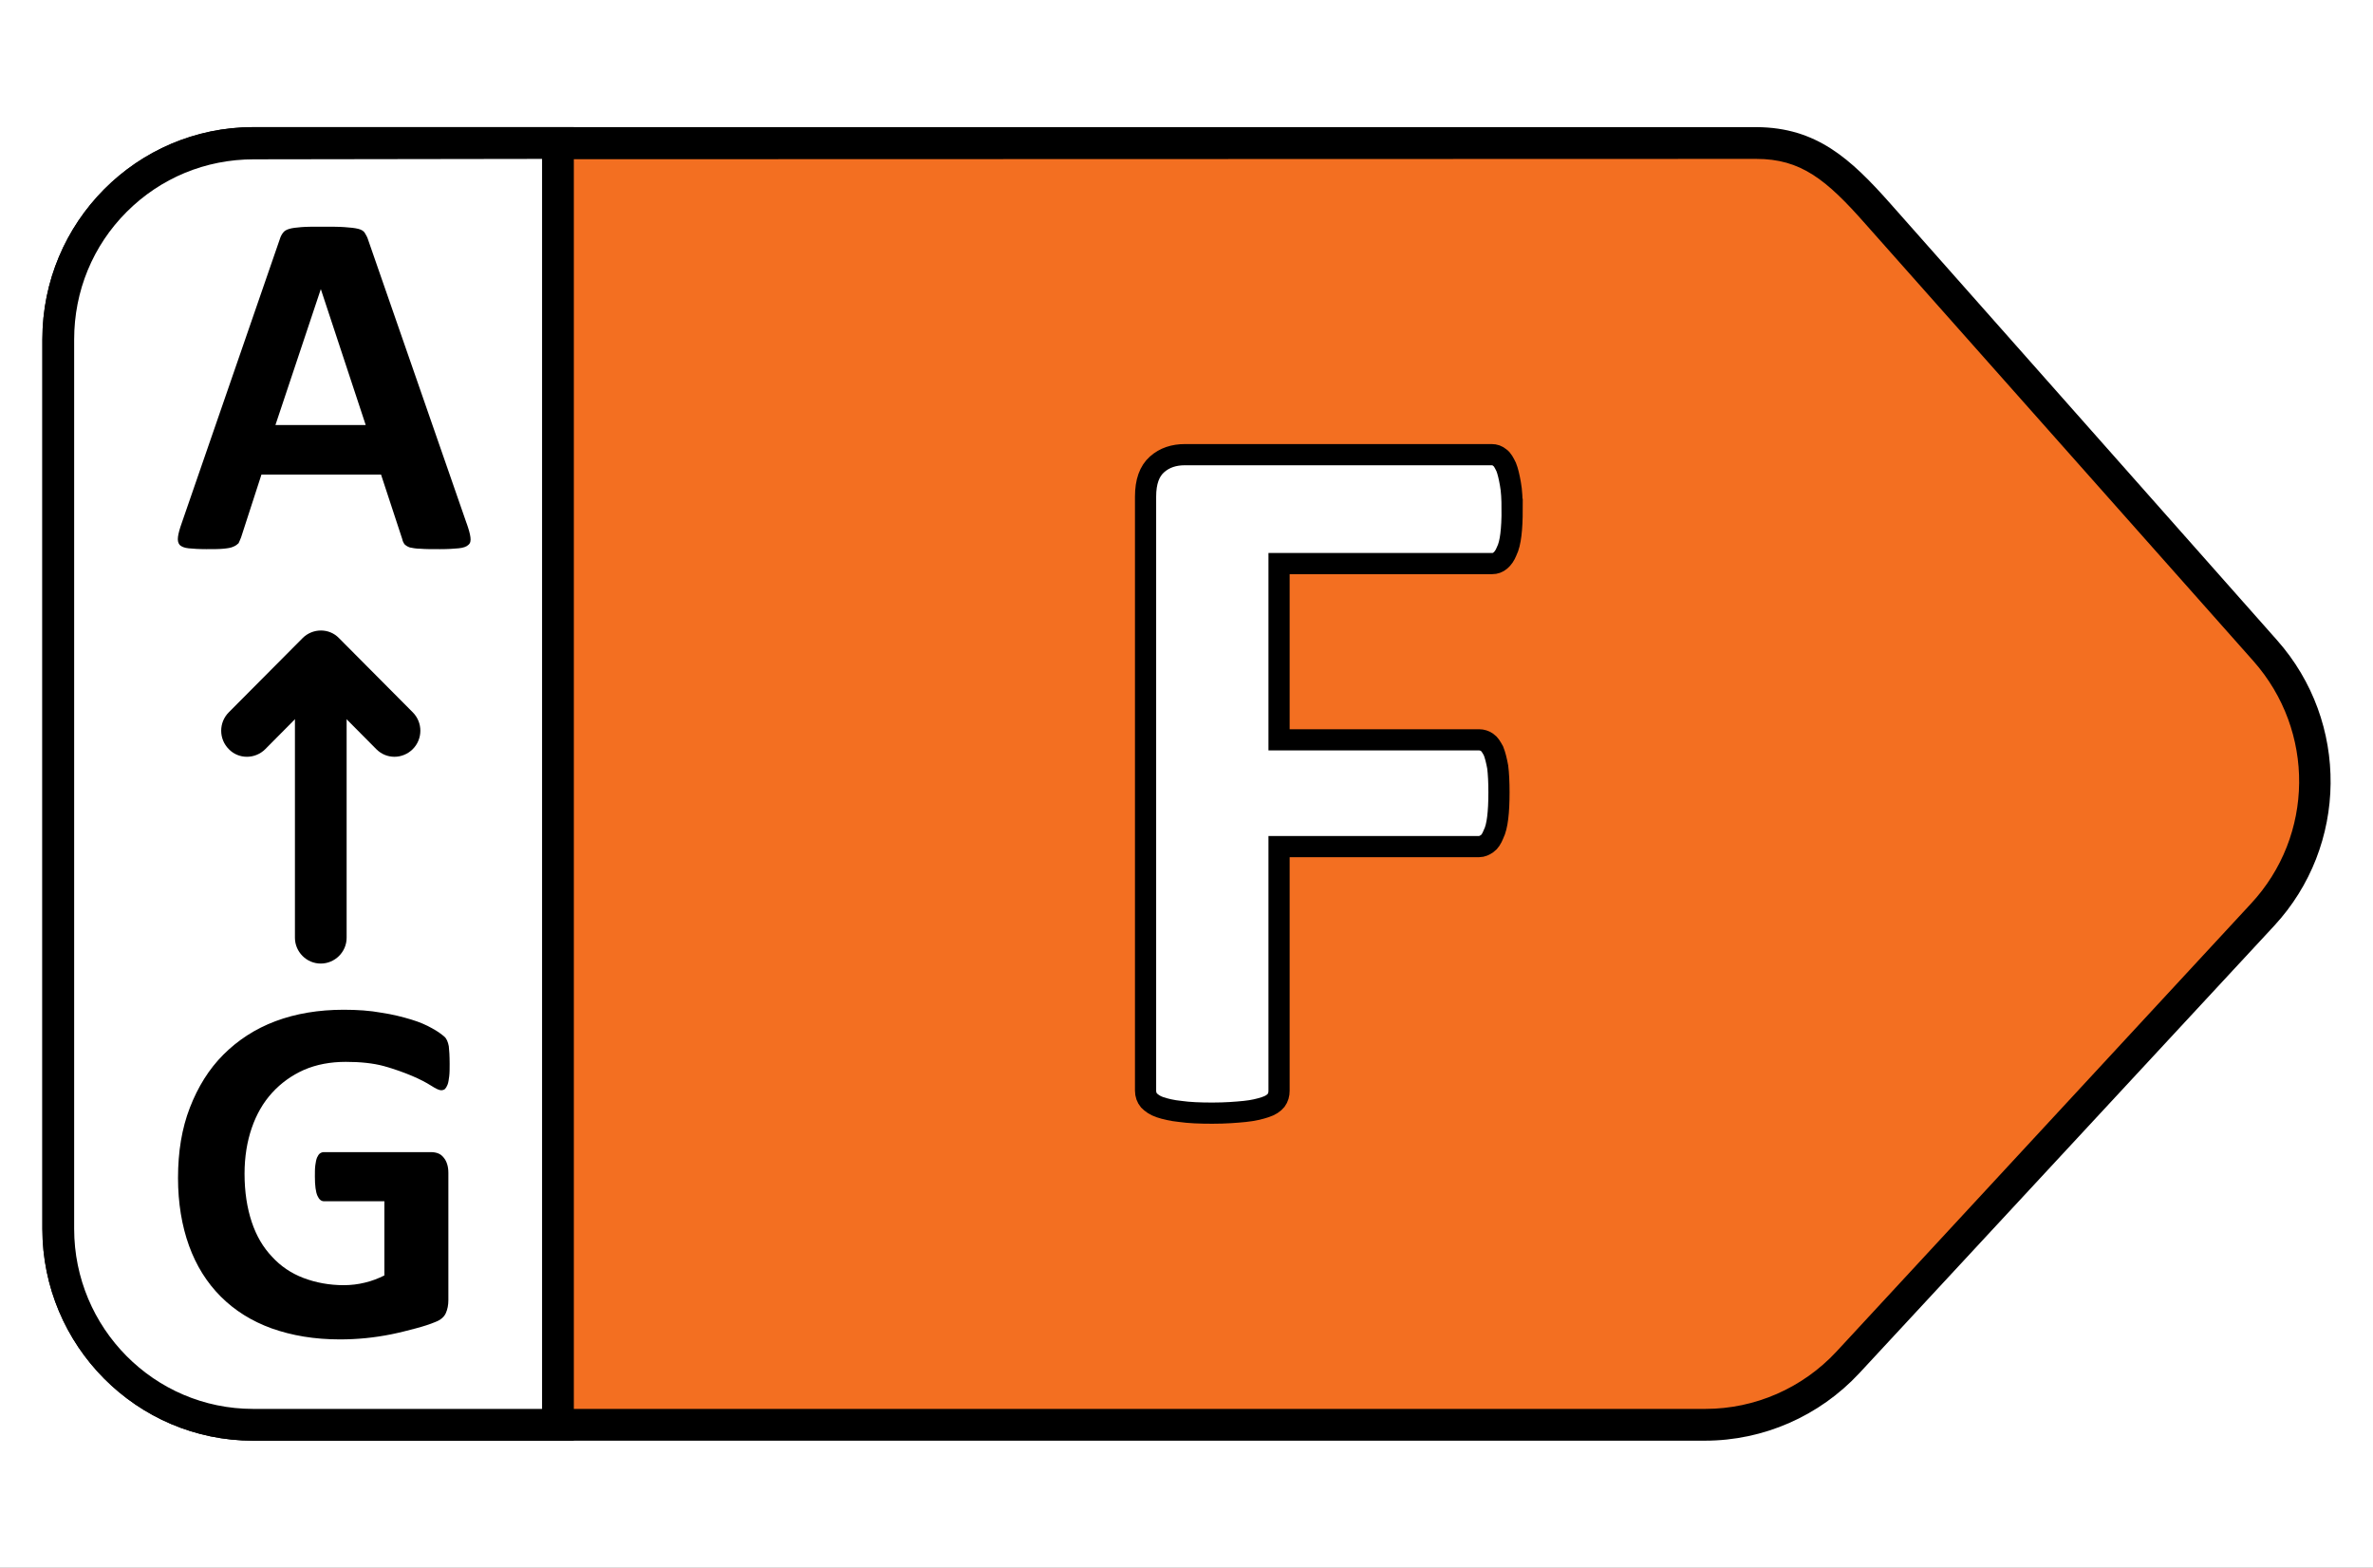 <?xml version="1.0" encoding="UTF-8"?>
<svg width="56px" height="37px" viewBox="0 0 56 37" version="1.1" xmlns="http://www.w3.org/2000/svg" xmlns:xlink="http://www.w3.org/1999/xlink">
    <rect x="0" y="0" width="56" height="37" fill="#333333" stroke="none"/>
    <title>img-energy-class-F</title>
    <defs>
        <path d="M0,0 L56,0 L56,37 L0,37 L0,0 Z" id="path-1"></path>
    </defs>
    <g id="img-energy-class-F" stroke="none" fill="none" xlink:href="#path-1" fill-rule="evenodd">
        <use fill="#FFFFFF" xlink:href="#path-1"></use>
        <g transform="translate(1, 3)" id="Group" stroke-width="1">
            <g>
                <g fill-rule="nonzero">
                    <path d="M4.97,30.63 C2.43,30.63 0.37,28.55 0.37,26 L0.37,5.01 C0.37,2.46 2.43,0.38 4.97,0.38 L40.445,0.38 C41.625,0.38 42.315,0.92 43.315,2.05 L52.457,12.35 C54.047,14.14 54.017,16.83 52.387,18.59 L42.606,29.15 C41.736,30.09 40.516,30.62 39.236,30.62 L4.97,30.62 L4.97,30.63 L4.97,30.63 Z" id="Path" fill="#F36F21"></path>
                    <path d="M40.445,0.75 C41.495,0.75 42.095,1.23 43.035,2.3 L52.177,12.6 C53.637,14.25 53.617,16.72 52.117,18.33 L42.336,28.9 C41.536,29.76 40.416,30.25 39.246,30.25 L4.97,30.25 C2.64,30.25 0.75,28.34 0.75,26 L0.75,5.01 C0.75,2.67 2.65,0.76 4.99,0.76 L40.445,0.75 M40.455,0 L4.991,0 L4.971,0 C2.23,0.01 0,2.24 0,5.01 L0,26 C0,28.76 2.23,31 4.97,31 L39.235,31 C40.615,31 41.935,30.42 42.875,29.41 L52.667,18.85 C54.417,16.96 54.447,14.04 52.737,12.11 L43.606,1.8 C42.666,0.74 41.866,0.01 40.456,0 L40.455,0 Z" id="Shape" fill="#000000"></path>
                </g>
                <g fill-rule="nonzero">
                    <path d="M4.97,30.62 C2.43,30.62 0.37,28.54 0.37,25.99 L0.37,5.01 C0.37,2.46 2.43,0.38 4.97,0.38 L12.162,0.38 L12.162,30.63 L4.97,30.63 L4.97,30.62 Z" id="Path" fill="#FFFFFF"></path>
                    <path d="M11.792,0.75 L11.792,30.25 L4.97,30.25 C2.64,30.25 0.75,28.34 0.75,26 L0.75,5.01 C0.75,3.87 1.19,2.8 1.99,2 C2.79,1.2 3.85,0.76 4.99,0.76 L11.79,0.75 M12.54,0 L4.99,0 L4.97,0 C2.23,0 0,2.24 0,5.01 L0,26 C0,28.76 2.23,31 4.97,31 L12.542,31 L12.542,0 L12.54,0 Z" id="Shape" fill="#000000"></path>
                </g>
                <g transform="translate(3.196, 2.35)" fill="#000000" fill-rule="nonzero">
                    <path d="M6.816,7 C6.866,7.14 6.896,7.25 6.906,7.33 C6.916,7.41 6.906,7.47 6.856,7.51 C6.816,7.55 6.736,7.58 6.626,7.59 C6.526,7.6 6.376,7.61 6.186,7.61 C5.986,7.61 5.836,7.61 5.726,7.6 C5.616,7.6 5.526,7.58 5.476,7.57 C5.416,7.55 5.376,7.52 5.346,7.49 C5.326,7.46 5.306,7.42 5.296,7.37 L4.796,5.85 L1.974,5.85 L1.494,7.33 C1.474,7.38 1.454,7.43 1.434,7.47 C1.404,7.5 1.364,7.53 1.314,7.55 C1.254,7.58 1.174,7.59 1.074,7.6 C0.974,7.61 0.834,7.61 0.674,7.61 C0.494,7.61 0.354,7.6 0.254,7.59 C0.154,7.58 0.084,7.55 0.044,7.51 C0.004,7.46 -0.006,7.4 0.004,7.32 C0.014,7.24 0.044,7.13 0.094,6.99 L2.405,0.3 C2.425,0.23 2.455,0.18 2.485,0.14 C2.515,0.1 2.565,0.07 2.635,0.05 C2.705,0.03 2.795,0.02 2.915,0.01 C3.035,0 3.195,0 3.395,0 C3.625,0 3.805,0 3.935,0.01 C4.075,0.02 4.175,0.03 4.255,0.05 C4.335,0.07 4.385,0.1 4.415,0.15 C4.445,0.2 4.475,0.25 4.495,0.32 L6.815,7 L6.816,7 Z M3.376,1.47 L2.304,4.68 L4.434,4.68 L3.374,1.47 L3.376,1.47 Z M6.415,19.76 C6.415,19.87 6.415,19.97 6.405,20.05 C6.395,20.13 6.385,20.2 6.365,20.25 C6.345,20.3 6.325,20.33 6.305,20.35 C6.285,20.37 6.245,20.38 6.215,20.38 C6.165,20.38 6.085,20.34 5.975,20.27 C5.865,20.2 5.715,20.12 5.525,20.04 C5.335,19.96 5.115,19.88 4.865,19.81 C4.605,19.74 4.305,19.71 3.965,19.71 C3.605,19.71 3.275,19.77 2.975,19.9 C2.685,20.03 2.435,20.21 2.225,20.44 C2.015,20.67 1.855,20.95 1.745,21.27 C1.635,21.59 1.575,21.95 1.575,22.35 C1.575,22.78 1.635,23.16 1.745,23.49 C1.855,23.82 2.015,24.09 2.225,24.31 C2.425,24.53 2.675,24.7 2.965,24.81 C3.255,24.92 3.575,24.98 3.915,24.98 C4.085,24.98 4.255,24.96 4.415,24.92 C4.585,24.88 4.735,24.82 4.875,24.75 L4.875,23 L3.455,23 C3.385,23 3.335,22.96 3.295,22.87 C3.255,22.78 3.235,22.63 3.235,22.42 C3.235,22.31 3.235,22.22 3.245,22.15 C3.255,22.08 3.265,22.02 3.285,21.97 C3.305,21.93 3.325,21.89 3.355,21.87 C3.385,21.85 3.415,21.84 3.445,21.84 L5.975,21.84 C6.035,21.84 6.095,21.85 6.145,21.87 C6.195,21.89 6.235,21.92 6.275,21.97 C6.315,22.02 6.335,22.06 6.355,22.12 C6.375,22.18 6.385,22.25 6.385,22.33 L6.385,25.33 C6.385,25.45 6.365,25.55 6.325,25.64 C6.285,25.73 6.205,25.8 6.075,25.85 C5.955,25.9 5.805,25.95 5.615,26 C5.425,26.05 5.235,26.1 5.035,26.14 C4.835,26.18 4.635,26.21 4.435,26.23 C4.235,26.25 4.025,26.26 3.825,26.26 C3.225,26.26 2.695,26.17 2.215,26 C1.745,25.83 1.345,25.58 1.015,25.25 C0.685,24.92 0.435,24.52 0.265,24.05 C0.095,23.58 0.005,23.04 0.005,22.45 C0.005,21.83 0.095,21.28 0.285,20.79 C0.475,20.3 0.735,19.88 1.075,19.54 C1.415,19.2 1.825,18.93 2.305,18.75 C2.785,18.57 3.325,18.48 3.915,18.48 C4.235,18.48 4.535,18.5 4.805,18.55 C5.075,18.59 5.305,18.65 5.505,18.71 C5.705,18.77 5.865,18.84 6.005,18.92 C6.135,18.99 6.225,19.06 6.285,19.11 C6.345,19.16 6.375,19.24 6.395,19.34 C6.405,19.42 6.415,19.57 6.415,19.76 L6.415,19.76 Z" id="Shape"></path>
                    <g transform="translate(1.024, 9.53)" id="Path">
                        <path d="M2.35,7.86 C2.01,7.86 1.74,7.58 1.74,7.25 L1.74,0.65 C1.74,0.31 2.01,0.04 2.35,0.04 C2.69,0.04 2.96,0.31 2.96,0.65 L2.96,7.25 C2.96,7.59 2.68,7.86 2.35,7.86 Z"></path>
                        <path d="M4.09,2.98 C3.93,2.98 3.78,2.92 3.66,2.8 L2.35,1.48 L1.04,2.8 C0.8,3.04 0.41,3.04 0.18,2.8 C-0.06,2.56 -0.06,2.17 0.18,1.93 L1.92,0.18 C2.16,-0.06 2.55,-0.06 2.78,0.18 L4.52,1.93 C4.76,2.17 4.76,2.56 4.52,2.8 C4.4,2.92 4.24,2.98 4.09,2.98 Z"></path>
                    </g>
                </g>
                <path d="M34.685,9.02 C34.685,9.26 34.675,9.46 34.655,9.62 C34.635,9.78 34.605,9.91 34.555,10.01 C34.515,10.11 34.465,10.18 34.405,10.23 C34.345,10.28 34.285,10.3 34.215,10.3 L29.184,10.3 L29.184,14.46 L33.904,14.46 C33.974,14.46 34.034,14.48 34.094,14.52 C34.154,14.56 34.194,14.63 34.244,14.72 C34.284,14.82 34.314,14.94 34.344,15.1 C34.364,15.26 34.374,15.46 34.374,15.7 C34.374,15.94 34.364,16.14 34.344,16.3 C34.324,16.46 34.294,16.59 34.244,16.69 C34.204,16.79 34.154,16.87 34.094,16.91 C34.034,16.95 33.974,16.98 33.904,16.98 L29.184,16.98 L29.184,22.74 C29.184,22.83 29.164,22.9 29.114,22.97 C29.064,23.03 28.984,23.09 28.854,23.13 C28.734,23.17 28.574,23.21 28.374,23.23 C28.174,23.25 27.924,23.27 27.614,23.27 C27.314,23.27 27.064,23.26 26.854,23.23 C26.654,23.21 26.494,23.17 26.374,23.13 C26.254,23.09 26.174,23.03 26.114,22.97 C26.064,22.91 26.034,22.83 26.034,22.74 L26.034,8.72 C26.034,8.37 26.124,8.12 26.304,7.96 C26.484,7.8 26.704,7.73 26.964,7.73 L34.204,7.73 C34.274,7.73 34.334,7.75 34.394,7.8 C34.454,7.84 34.494,7.92 34.544,8.02 C34.584,8.12 34.614,8.25 34.644,8.42 C34.674,8.58 34.684,8.78 34.684,9.02 L34.685,9.02 Z" id="Path" stroke="#000000" stroke-width="0.5" fill="#FFFFFF" fill-rule="nonzero"></path>
            </g>
        </g>
    </g>
</svg>